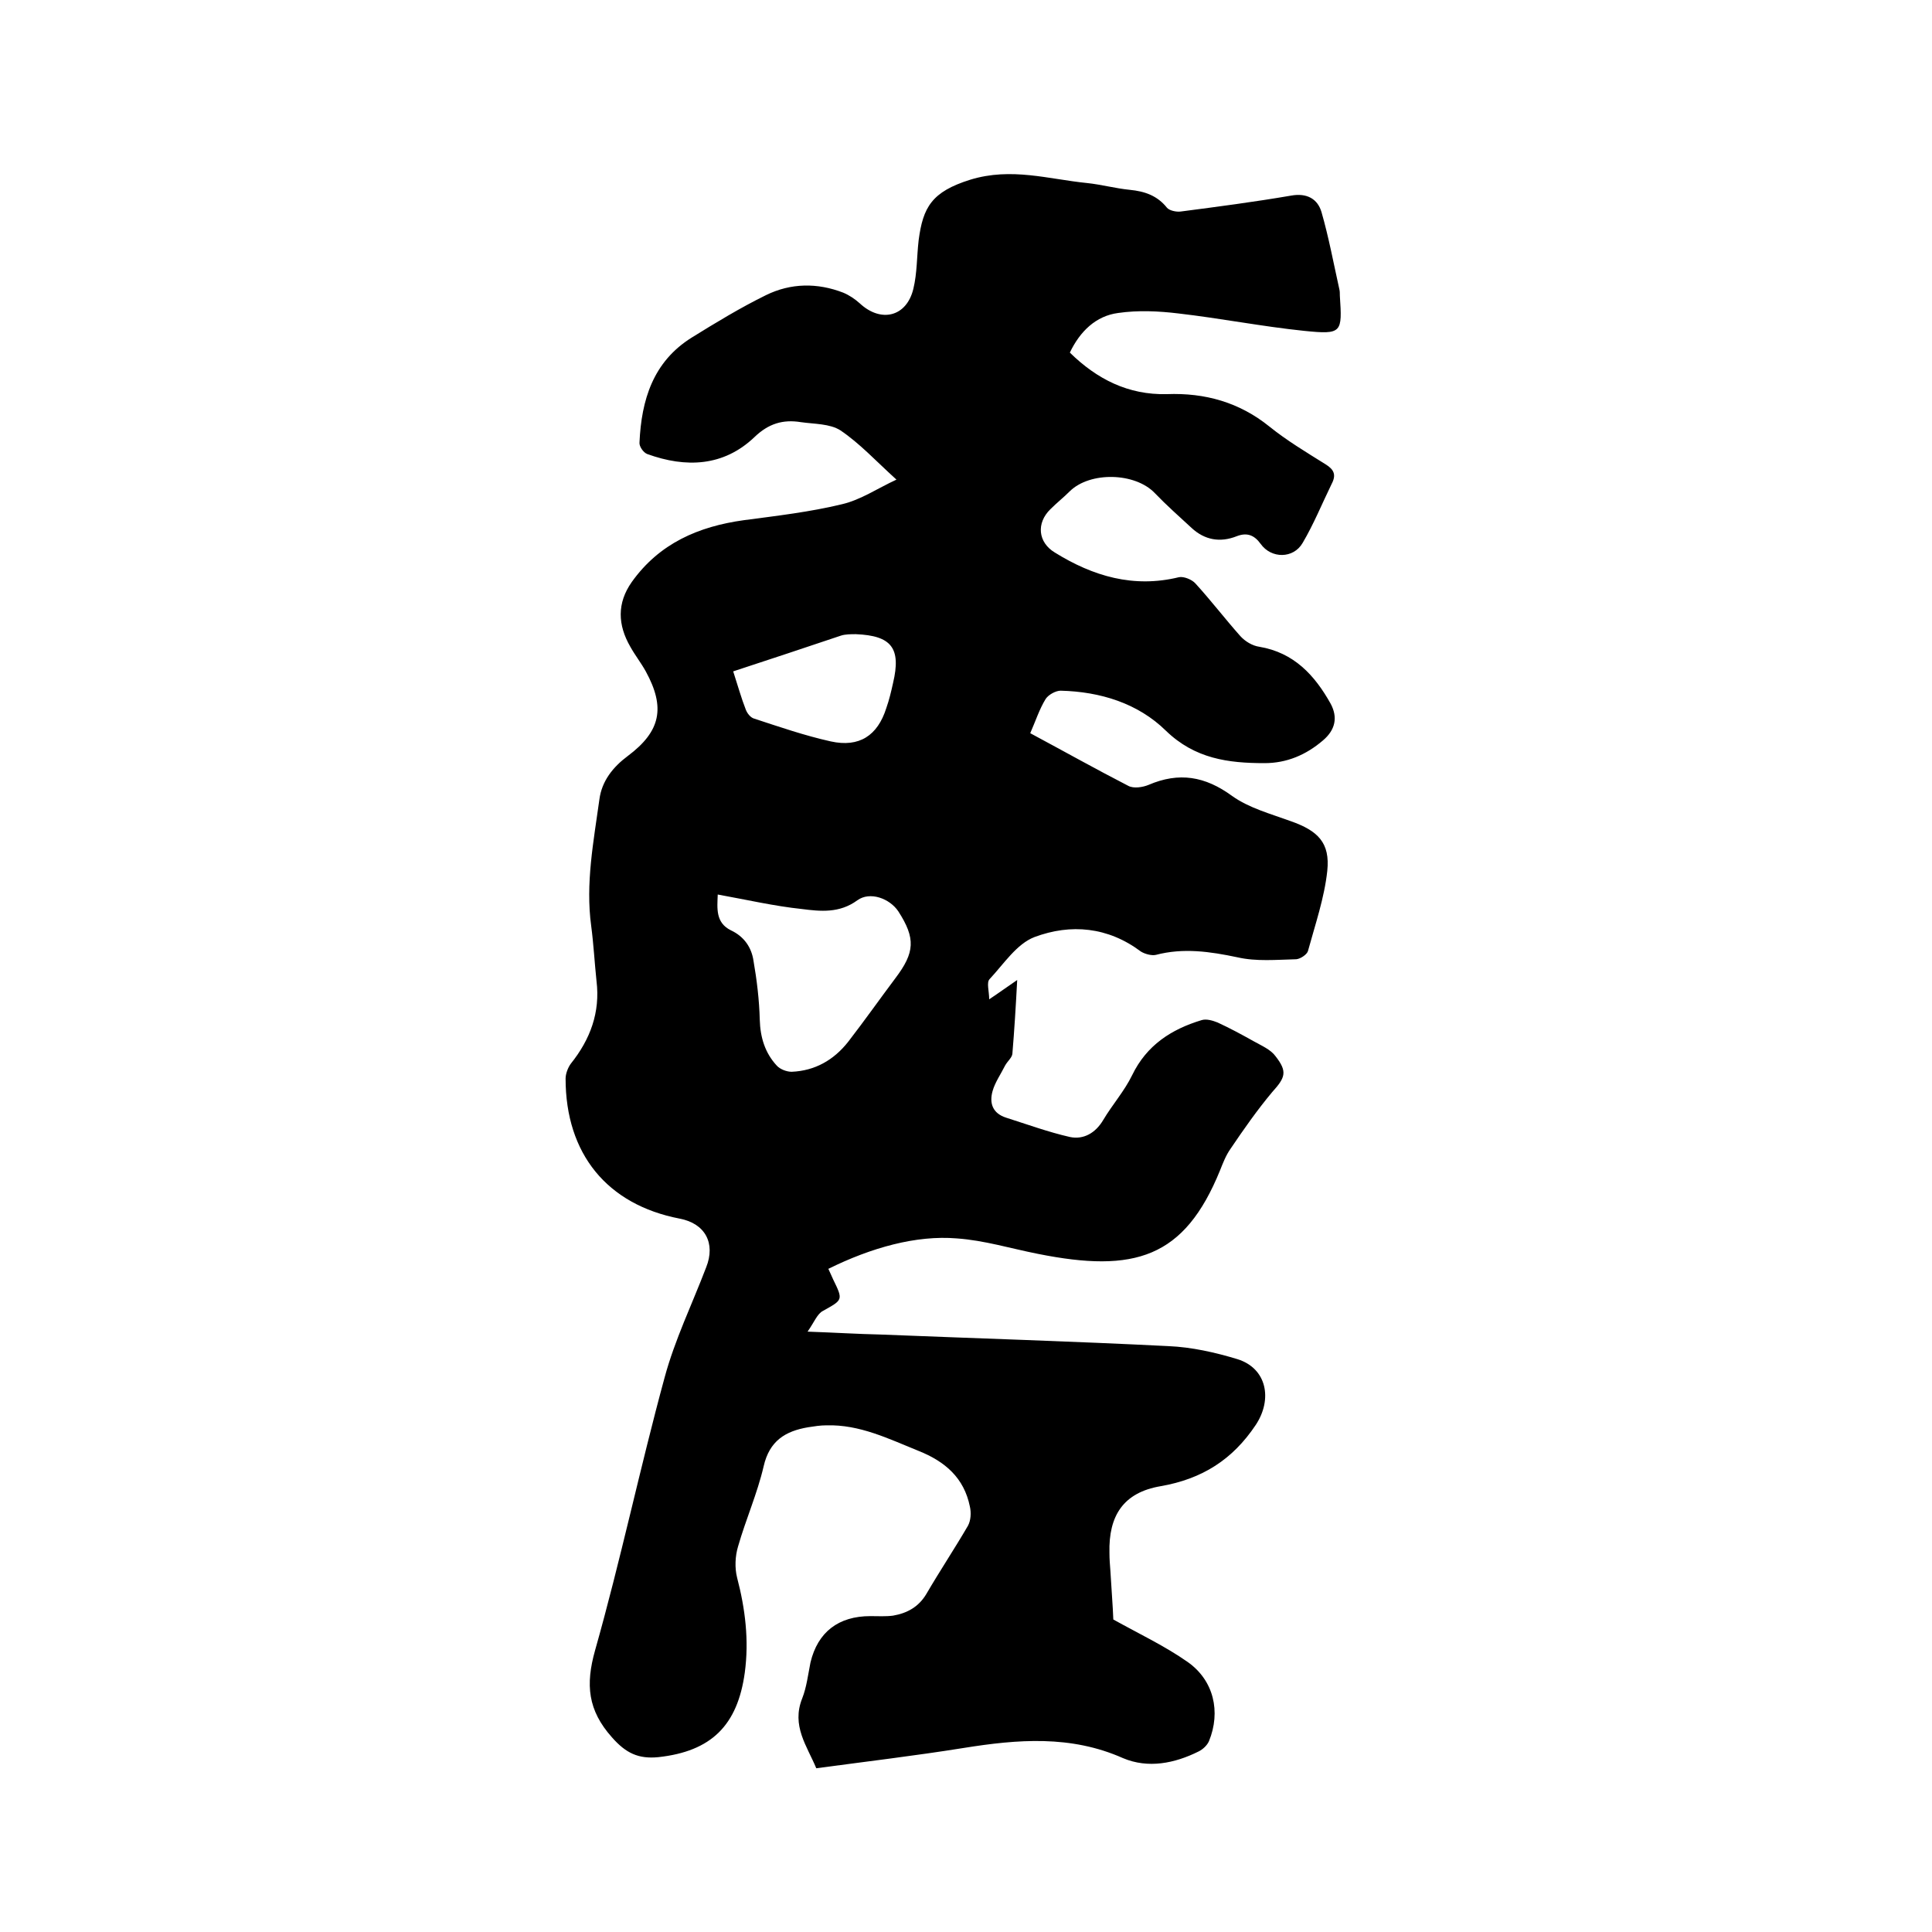 <svg enable-background="new 0 0 400 400" viewBox="0 0 400 400" xmlns="http://www.w3.org/2000/svg"><path d="m171.5 262.7c.4.9.7 1.5 1 2.2 2.1 4.3 2 4.2-2.1 6.5-1.2.6-1.8 2.3-3.2 4.3 5.7.2 10.4.5 15.1.6 19.9.8 39.8 1.4 59.6 2.4 4.8.2 9.7 1.3 14.3 2.7 6.1 1.9 7.3 8.3 3.8 13.6-4.8 7.2-11.1 11.2-19.7 12.7-7.7 1.3-10.8 6.1-10.6 13.8 0 1.3.1 2.5.2 3.8.2 3.6.5 7.2.6 10 5.4 3 10.7 5.5 15.4 8.8 5.4 3.8 6.9 10.3 4.4 16.4-.4.9-1.3 1.7-2.1 2.1-5 2.5-10.5 3.6-15.7 1.4-10.8-4.8-21.8-3.9-33-2.1-10 1.6-20.1 2.8-30.5 4.2-1.9-4.6-5.2-8.8-2.9-14.5.9-2.3 1.2-4.9 1.7-7.4 1.5-6.3 5.8-9.6 12.4-9.6 1.6 0 3.2.1 4.7-.1 2.9-.5 5.3-1.8 6.9-4.5 2.8-4.8 5.8-9.3 8.6-14.1.6-1.1.7-2.7.4-4-1.2-5.9-5.1-9.3-10.6-11.5-6.2-2.5-12.2-5.5-19.1-5.3-1.3 0-2.5.2-3.8.4-4.7.8-8 2.8-9.2 8.1-1.3 5.6-3.7 11-5.3 16.6-.6 2-.7 4.4-.2 6.4 1.7 6.5 2.5 13 1.6 19.7-1.5 10.9-6.9 16.3-17.9 17.5-4.1.4-6.7-.8-9.6-4.1-5-5.6-5.5-10.9-3.5-18 5.3-18.7 9.3-37.8 14.4-56.5 2.1-7.8 5.7-15.2 8.6-22.8 2-5-.2-9.1-5.5-10.1-15-2.9-23.6-13.4-23.6-29 0-1 .5-2.3 1.1-3.1 4-5 6.1-10.6 5.3-17.1-.4-3.8-.6-7.6-1.1-11.4-1.2-8.8.5-17.5 1.7-26.2.5-3.8 2.8-6.7 5.9-9 6.8-5.1 7.8-10 3.7-17.5-1-1.8-2.2-3.3-3.2-5.1-2.6-4.5-2.8-9 .3-13.4 5.7-8 13.8-11.5 23.2-12.8 6.8-.9 13.7-1.7 20.3-3.3 3.9-.9 7.4-3.3 11.3-5.1-4.3-3.9-7.6-7.5-11.6-10.2-2.2-1.4-5.4-1.3-8.2-1.7-3.7-.6-6.7.3-9.6 3.1-6.4 6.1-14.2 6.4-22.2 3.5-.8-.3-1.7-1.6-1.6-2.4.4-8.8 2.8-16.7 10.8-21.7 5-3.1 10.1-6.2 15.4-8.8 5.1-2.5 10.6-2.6 16-.5 1.2.5 2.4 1.3 3.4 2.2 4.4 4.1 9.7 2.8 11.1-3 .8-3.3.7-6.7 1.1-10.1.9-6.8 2.7-10 10.7-12.5 8.5-2.6 16.2-.1 24.2.7 2.9.3 5.8 1.1 8.8 1.4 3.1.3 5.7 1.2 7.7 3.7.5.6 1.9.9 2.8.8 7.7-1 15.3-2 22.9-3.3 3.3-.6 5.5.7 6.3 3.4 1.5 5.2 2.5 10.6 3.7 16 .1.4.1.8.1 1.3.5 7.7.5 8.1-7.4 7.3-8.7-.9-17.3-2.6-26-3.6-4.1-.5-8.4-.7-12.5-.1-4.6.6-7.9 3.8-10 8.2 5.6 5.5 12.1 8.8 20.1 8.6 7.9-.3 15 1.7 21.2 6.7 3.6 2.9 7.6 5.3 11.6 7.8 1.8 1.1 2.3 2.2 1.3 4.1-2 4.1-3.7 8.3-6 12.2-1.9 3.3-6.5 3.3-8.7.2-1.3-1.8-2.8-2.4-4.9-1.6-3.5 1.4-6.7.8-9.4-1.7-2.6-2.4-5.2-4.7-7.6-7.2-4.1-4.3-13.4-4.5-17.6-.4-1.3 1.3-2.7 2.4-4 3.7-3 2.9-2.6 6.9.9 9 7.9 4.9 16.3 7.4 25.7 5.1 1-.2 2.7.5 3.4 1.3 3.2 3.5 6.1 7.3 9.3 10.9 1 1.1 2.5 2 3.9 2.2 7.2 1.2 11.5 5.9 14.8 11.8 1.5 2.8 1 5.4-1.6 7.6-3.5 3-7.5 4.7-12.1 4.7-7.5 0-14.4-.9-20.4-6.7-5.8-5.7-13.6-8.1-21.8-8.3-1 0-2.5.8-3.1 1.7-1.3 2.1-2.1 4.6-3.2 7.1 6.9 3.7 13.5 7.4 20.3 10.9 1.1.6 3 .3 4.2-.2 6.3-2.7 11.7-1.8 17.3 2.3 3.5 2.5 8 3.7 12.1 5.2 5.7 2 8.2 4.5 7.6 10.3-.6 5.6-2.5 11.1-4 16.6-.2.7-1.5 1.6-2.4 1.7-4.1.1-8.3.5-12.2-.4-5.7-1.2-11.2-2-16.9-.5-.9.2-2.3-.2-3.1-.7-6.8-5.1-14.5-5.8-22-3-3.7 1.4-6.4 5.6-9.3 8.7-.7.7-.1 2.5-.1 4.2 2.1-1.4 3.6-2.5 5.8-4-.3 5.7-.6 10.5-1 15.3-.1.8-1 1.5-1.5 2.4-.9 1.8-2.1 3.5-2.6 5.3-.7 2.5 0 4.6 2.8 5.5 4.4 1.4 8.8 3 13.2 4 2.8.6 5.3-.8 6.9-3.5 1.9-3.2 4.4-6 6-9.3 3-6.2 8.1-9.5 14.4-11.4 1-.3 2.3.1 3.3.5 2.6 1.2 5 2.5 7.5 3.9 1.6.9 3.5 1.7 4.5 3.1 2.5 3.2 2 4.4-.7 7.4-3.1 3.7-5.9 7.7-8.6 11.7-1 1.4-1.6 3-2.2 4.5-7.4 18.2-17.7 21.3-37.7 17.3-5.6-1.1-11.1-2.8-16.8-3.2-8.4-.7-17.7 1.9-26.6 6.3zm-22.9-77.5c-.1 2.8-.5 5.8 2.7 7.4 2.8 1.3 4.3 3.6 4.7 6.3.7 4 1.2 8.2 1.3 12.2.1 3.7 1.1 6.9 3.5 9.5.7.8 2.1 1.3 3.1 1.3 4.8-.2 8.7-2.4 11.7-6.2 3.4-4.4 6.5-8.8 9.8-13.2 4-5.3 4.2-8.2.6-13.8-1.8-2.7-5.9-4.2-8.5-2.3-3.7 2.7-7.6 2.3-11.5 1.8-5.7-.6-11.3-1.9-17.4-3zm3.2-46.2c1 3.1 1.7 5.6 2.6 7.9.3.8 1 1.7 1.8 1.9 5.2 1.7 10.4 3.5 15.8 4.7 5.9 1.3 9.7-1.2 11.5-6.9.6-1.7 1-3.4 1.4-5.2 1.7-7.2-.3-9.8-7.7-10.1-1 0-2.2 0-3.1.3-7.4 2.5-14.7 4.9-22.3 7.4z"/></svg>